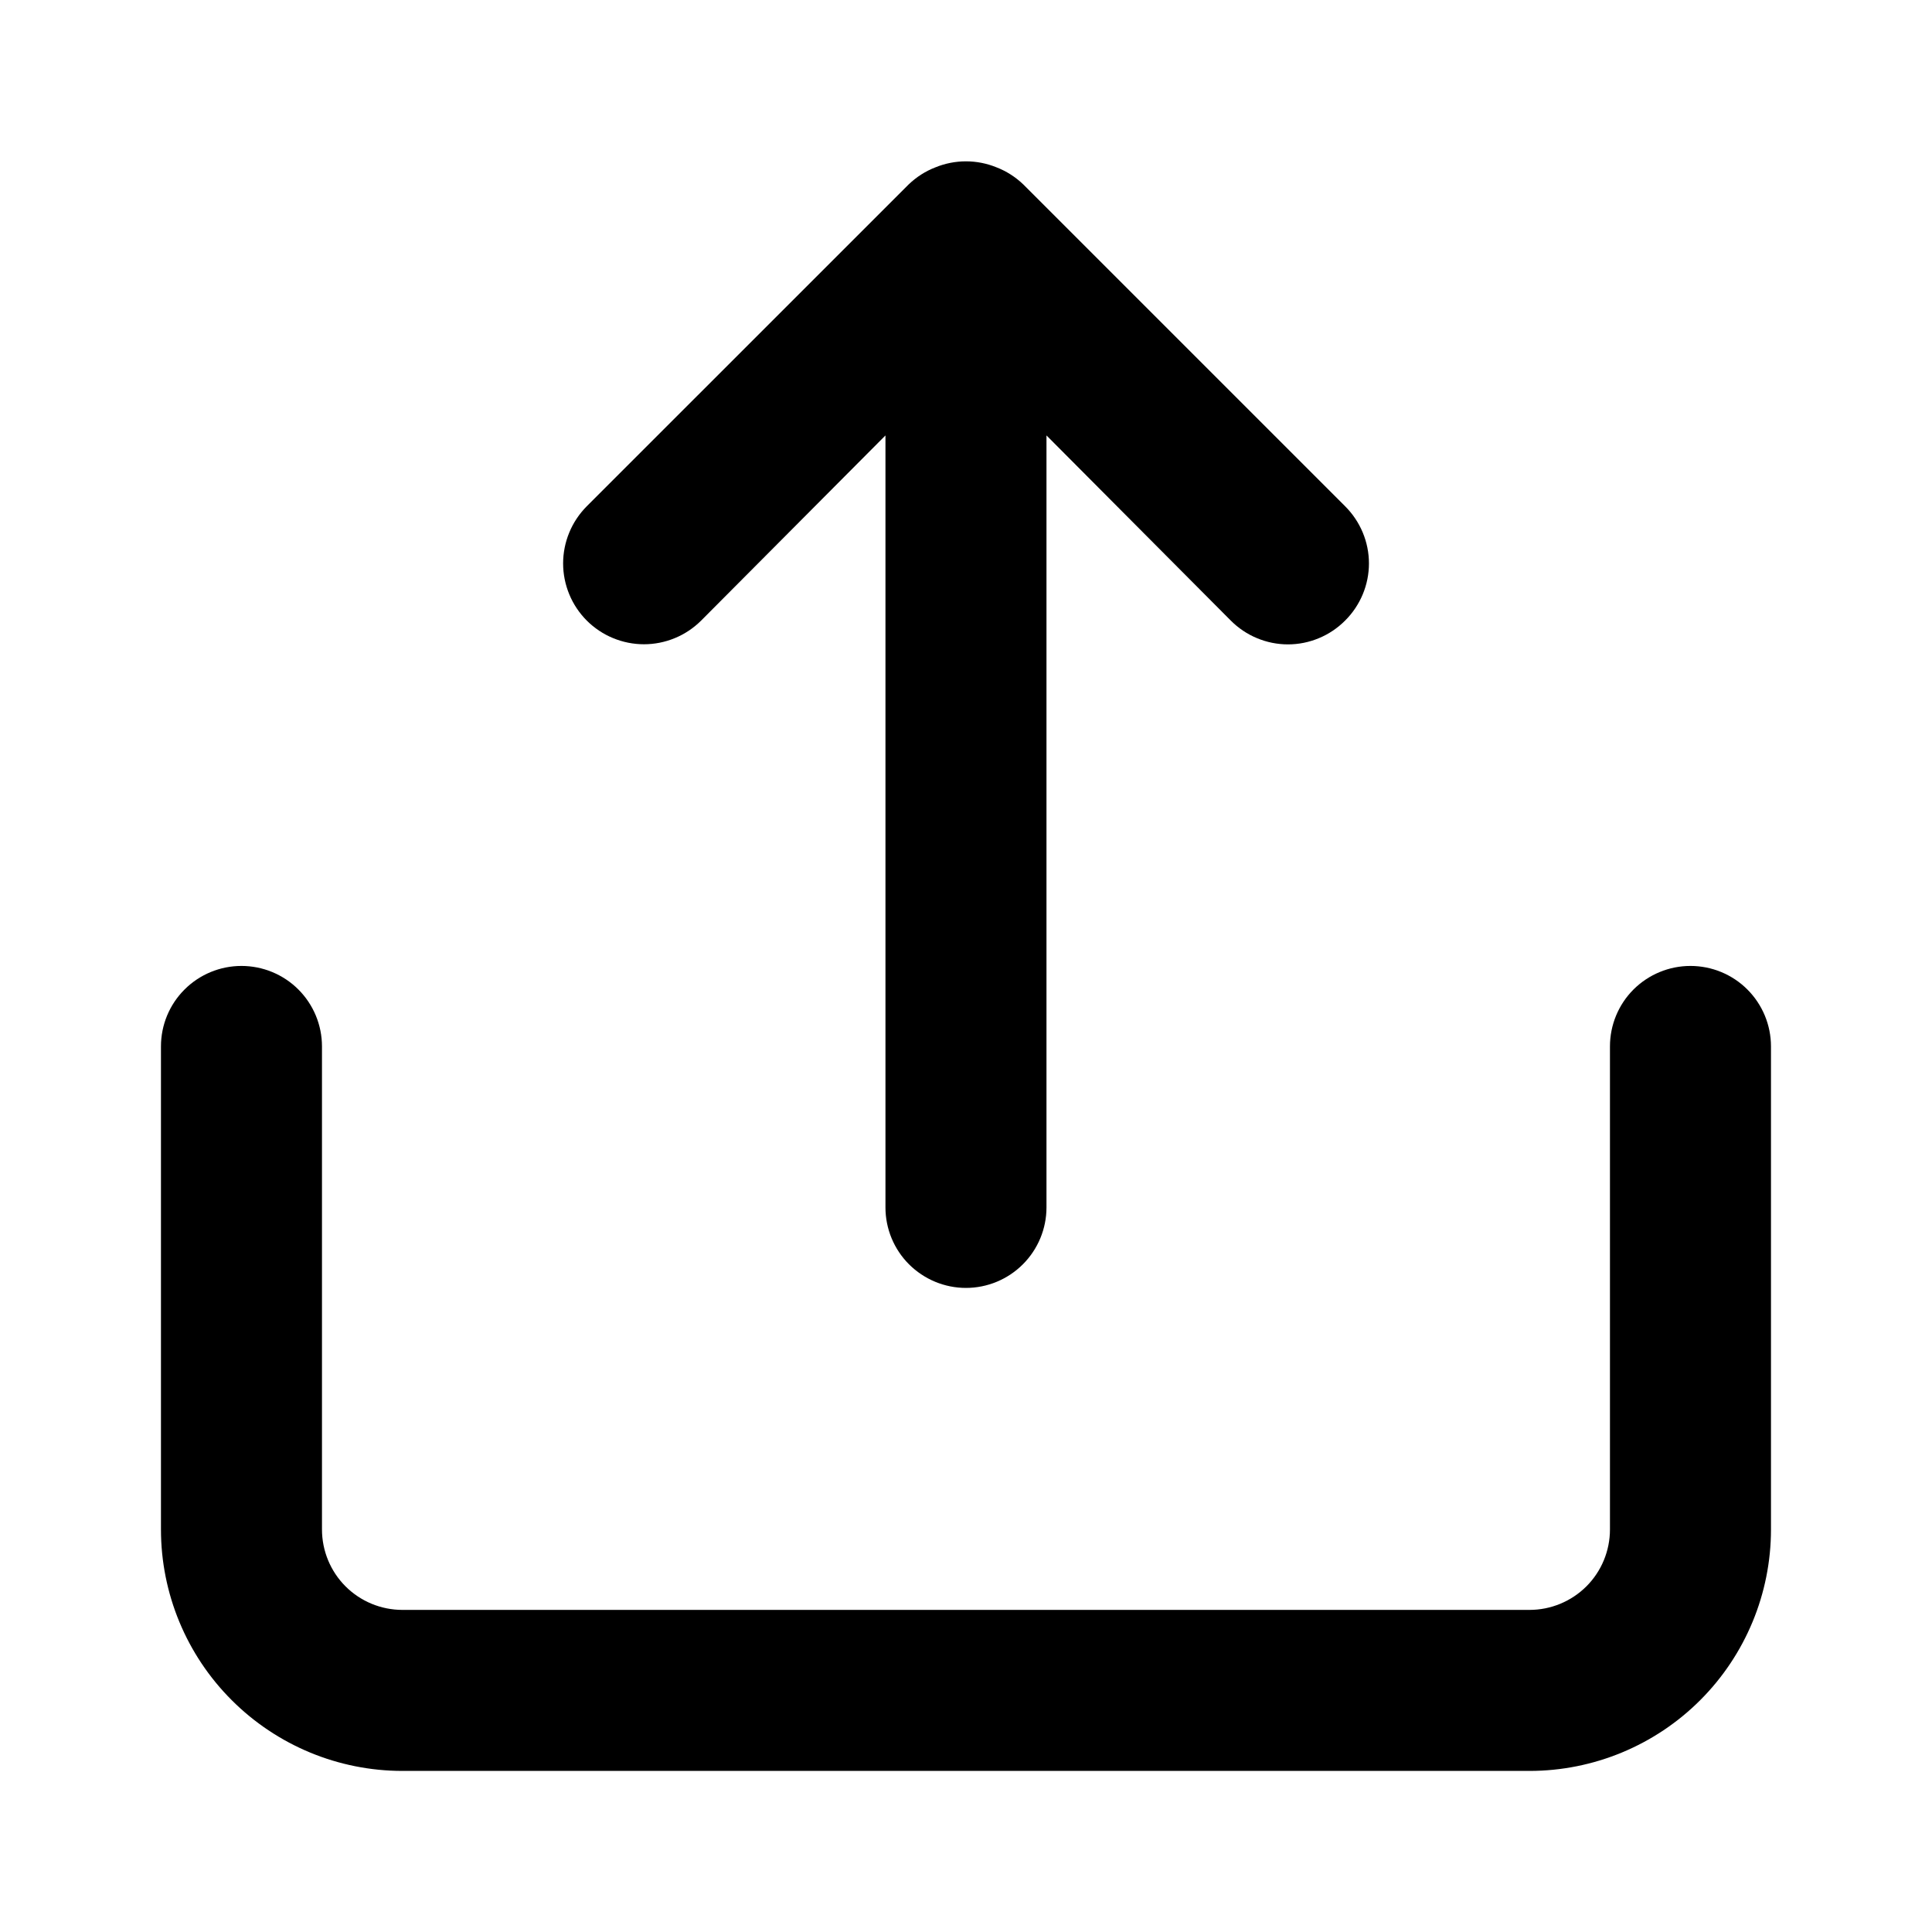 <svg width="32" height="32" viewBox="0 0 32 32" fill="none" xmlns="http://www.w3.org/2000/svg">
<path d="M11.613 10.279L14.666 7.212V19.999C14.666 20.352 14.806 20.691 15.056 20.941C15.307 21.191 15.646 21.332 15.999 21.332C16.353 21.332 16.692 21.191 16.942 20.941C17.192 20.691 17.333 20.352 17.333 19.999V7.212L20.386 10.279C20.51 10.403 20.657 10.503 20.82 10.57C20.982 10.638 21.157 10.673 21.333 10.673C21.509 10.673 21.683 10.638 21.845 10.57C22.008 10.503 22.155 10.403 22.279 10.279C22.404 10.155 22.503 10.007 22.571 9.845C22.639 9.682 22.674 9.508 22.674 9.332C22.674 9.156 22.639 8.982 22.571 8.819C22.503 8.657 22.404 8.509 22.279 8.385L16.946 3.052C16.819 2.931 16.67 2.835 16.506 2.772C16.181 2.639 15.817 2.639 15.493 2.772C15.329 2.835 15.18 2.931 15.053 3.052L9.719 8.385C9.595 8.51 9.496 8.657 9.429 8.82C9.362 8.982 9.327 9.156 9.327 9.332C9.327 9.508 9.362 9.682 9.429 9.844C9.496 10.007 9.595 10.154 9.719 10.279C9.844 10.403 9.991 10.502 10.154 10.569C10.316 10.636 10.49 10.671 10.666 10.671C10.842 10.671 11.016 10.636 11.178 10.569C11.341 10.502 11.488 10.403 11.613 10.279ZM27.999 15.999C27.646 15.999 27.307 16.139 27.056 16.389C26.806 16.639 26.666 16.978 26.666 17.332V25.332C26.666 25.686 26.526 26.025 26.276 26.275C26.025 26.525 25.686 26.665 25.333 26.665H6.666C6.312 26.665 5.973 26.525 5.723 26.275C5.473 26.025 5.333 25.686 5.333 25.332V17.332C5.333 16.978 5.192 16.639 4.942 16.389C4.692 16.139 4.353 15.999 3.999 15.999C3.646 15.999 3.307 16.139 3.057 16.389C2.806 16.639 2.666 16.978 2.666 17.332V25.332C2.666 26.393 3.087 27.41 3.838 28.16C4.588 28.91 5.605 29.332 6.666 29.332H25.333C26.393 29.332 27.411 28.91 28.161 28.16C28.911 27.41 29.333 26.393 29.333 25.332V17.332C29.333 16.978 29.192 16.639 28.942 16.389C28.692 16.139 28.353 15.999 27.999 15.999Z" fill="black"/>
</svg>
